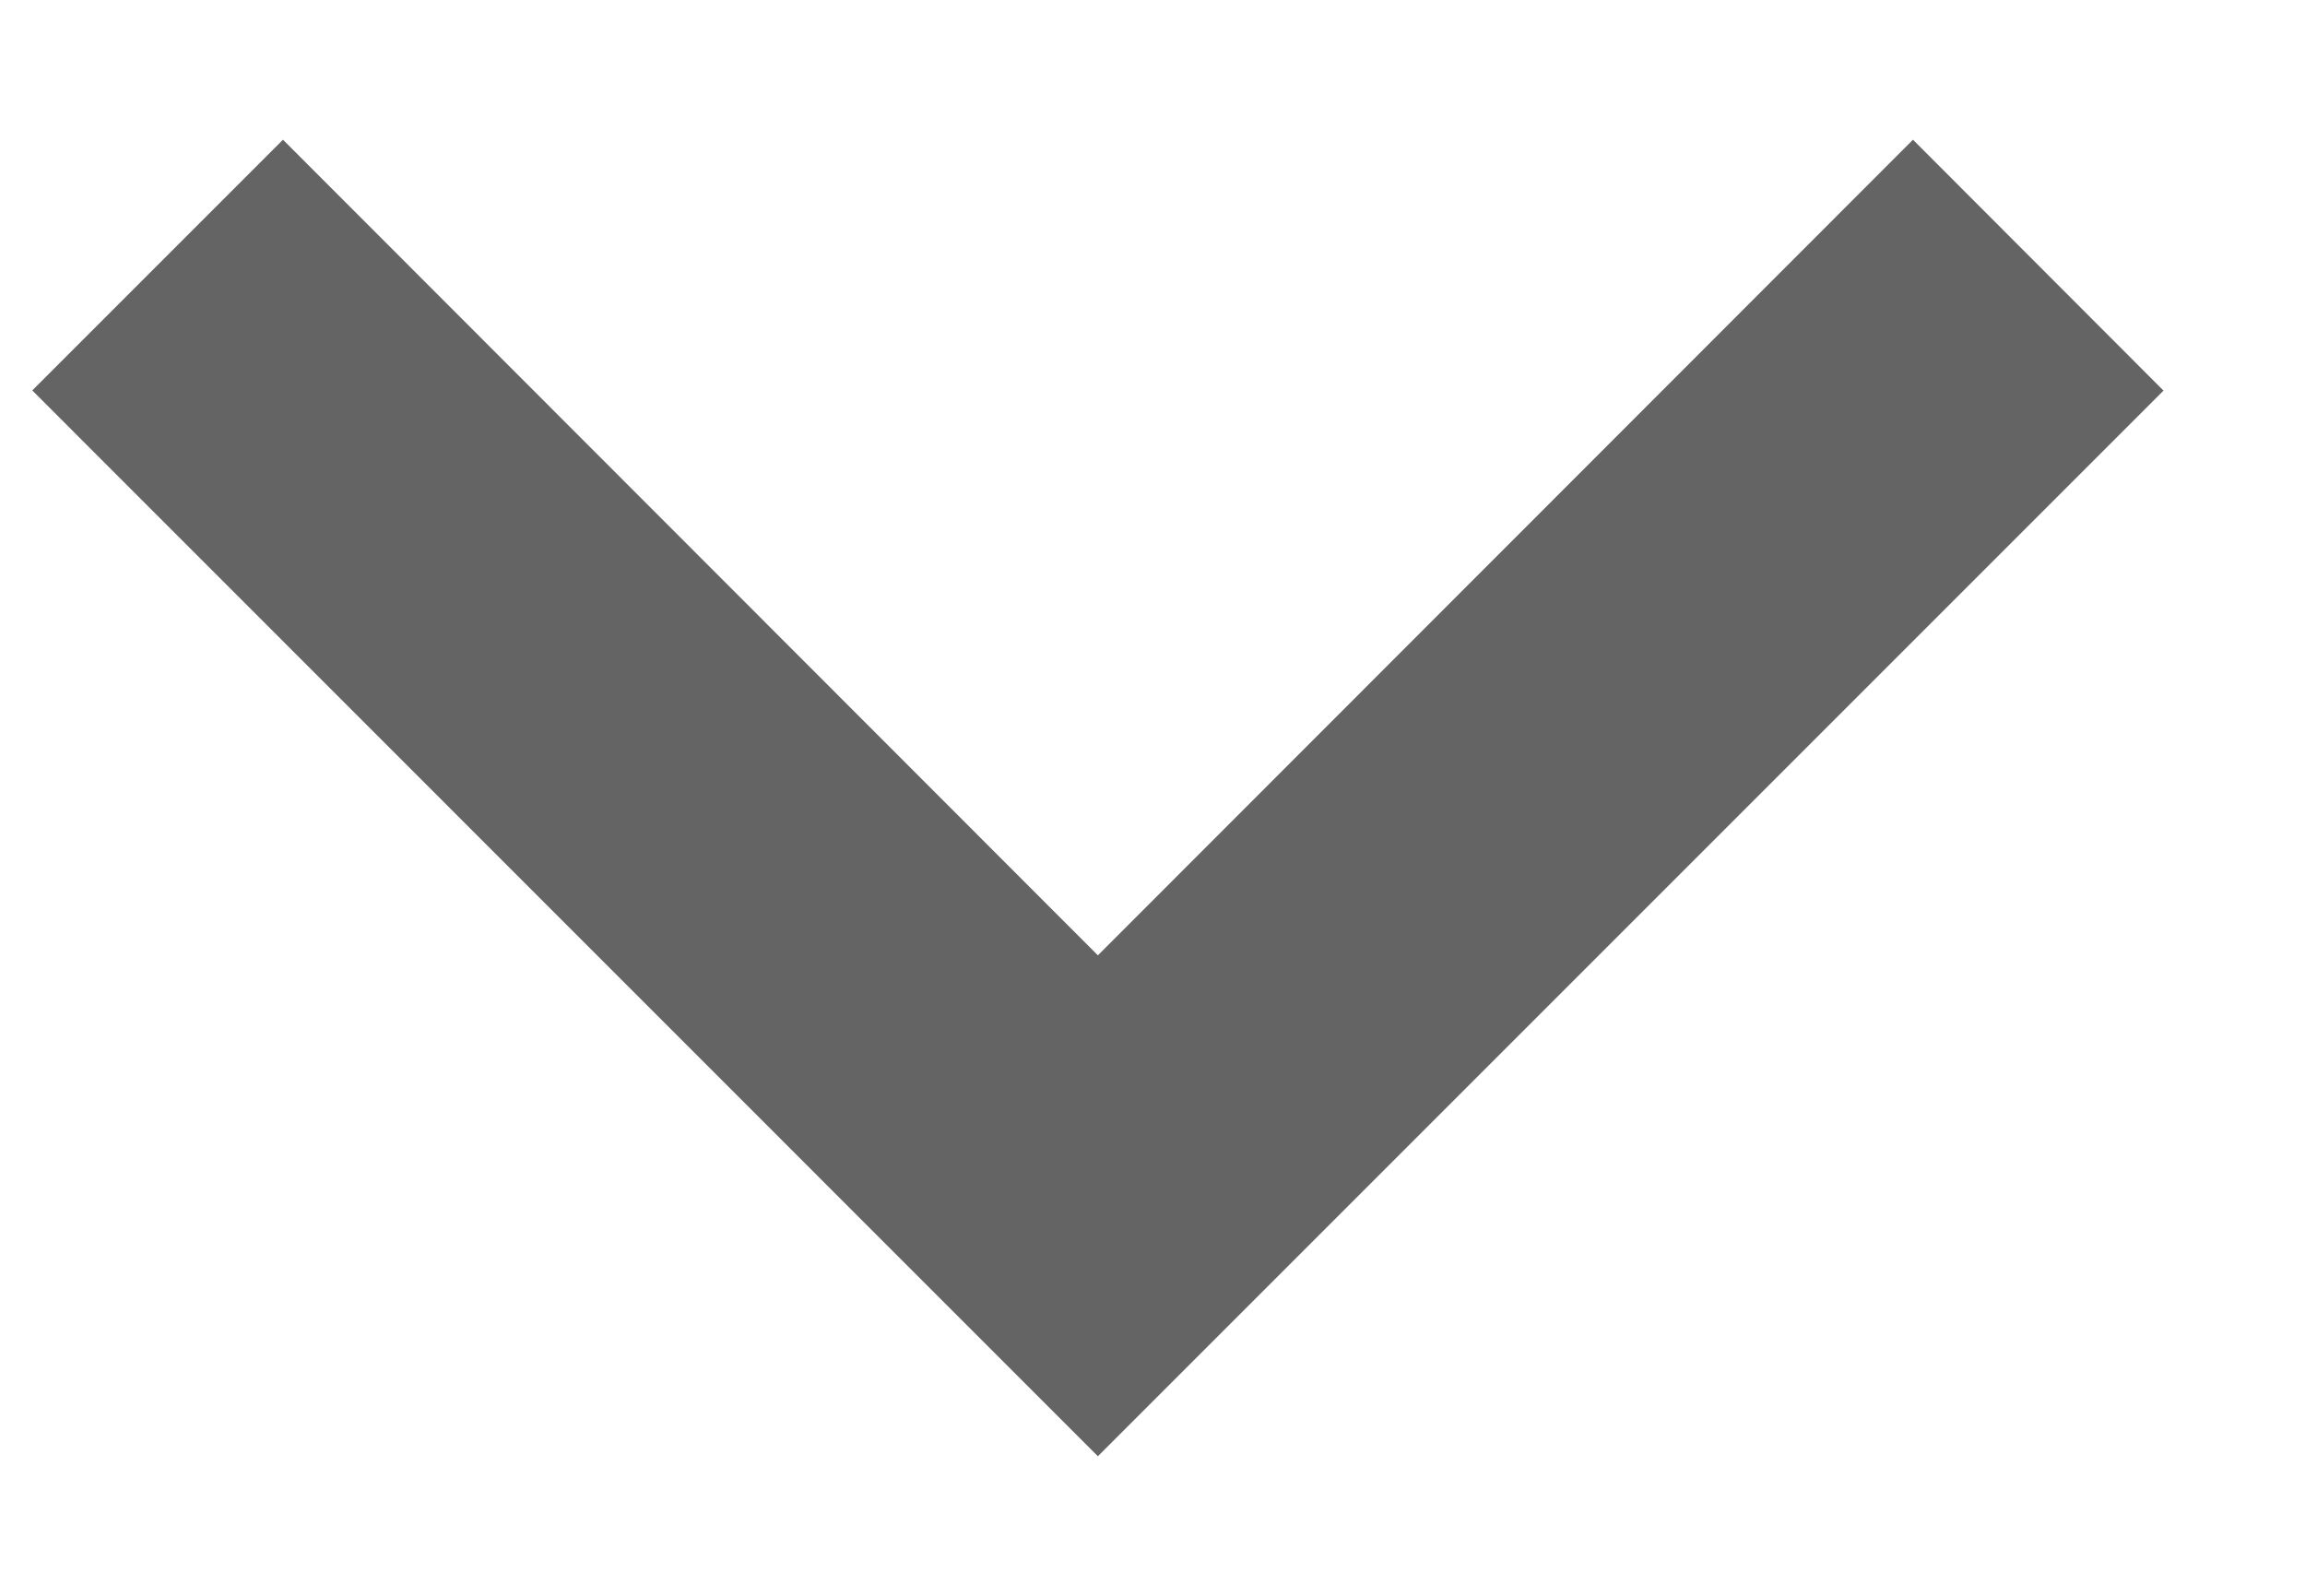 <svg width="13" height="9" viewBox="0 0 13 9" fill="none" xmlns="http://www.w3.org/2000/svg">
<path d="M6.192 8.213L12.202 2.203L10.789 0.788L6.192 5.388L1.596 0.788L0.182 2.202L6.192 8.213Z" fill="#646464"/>
</svg>
